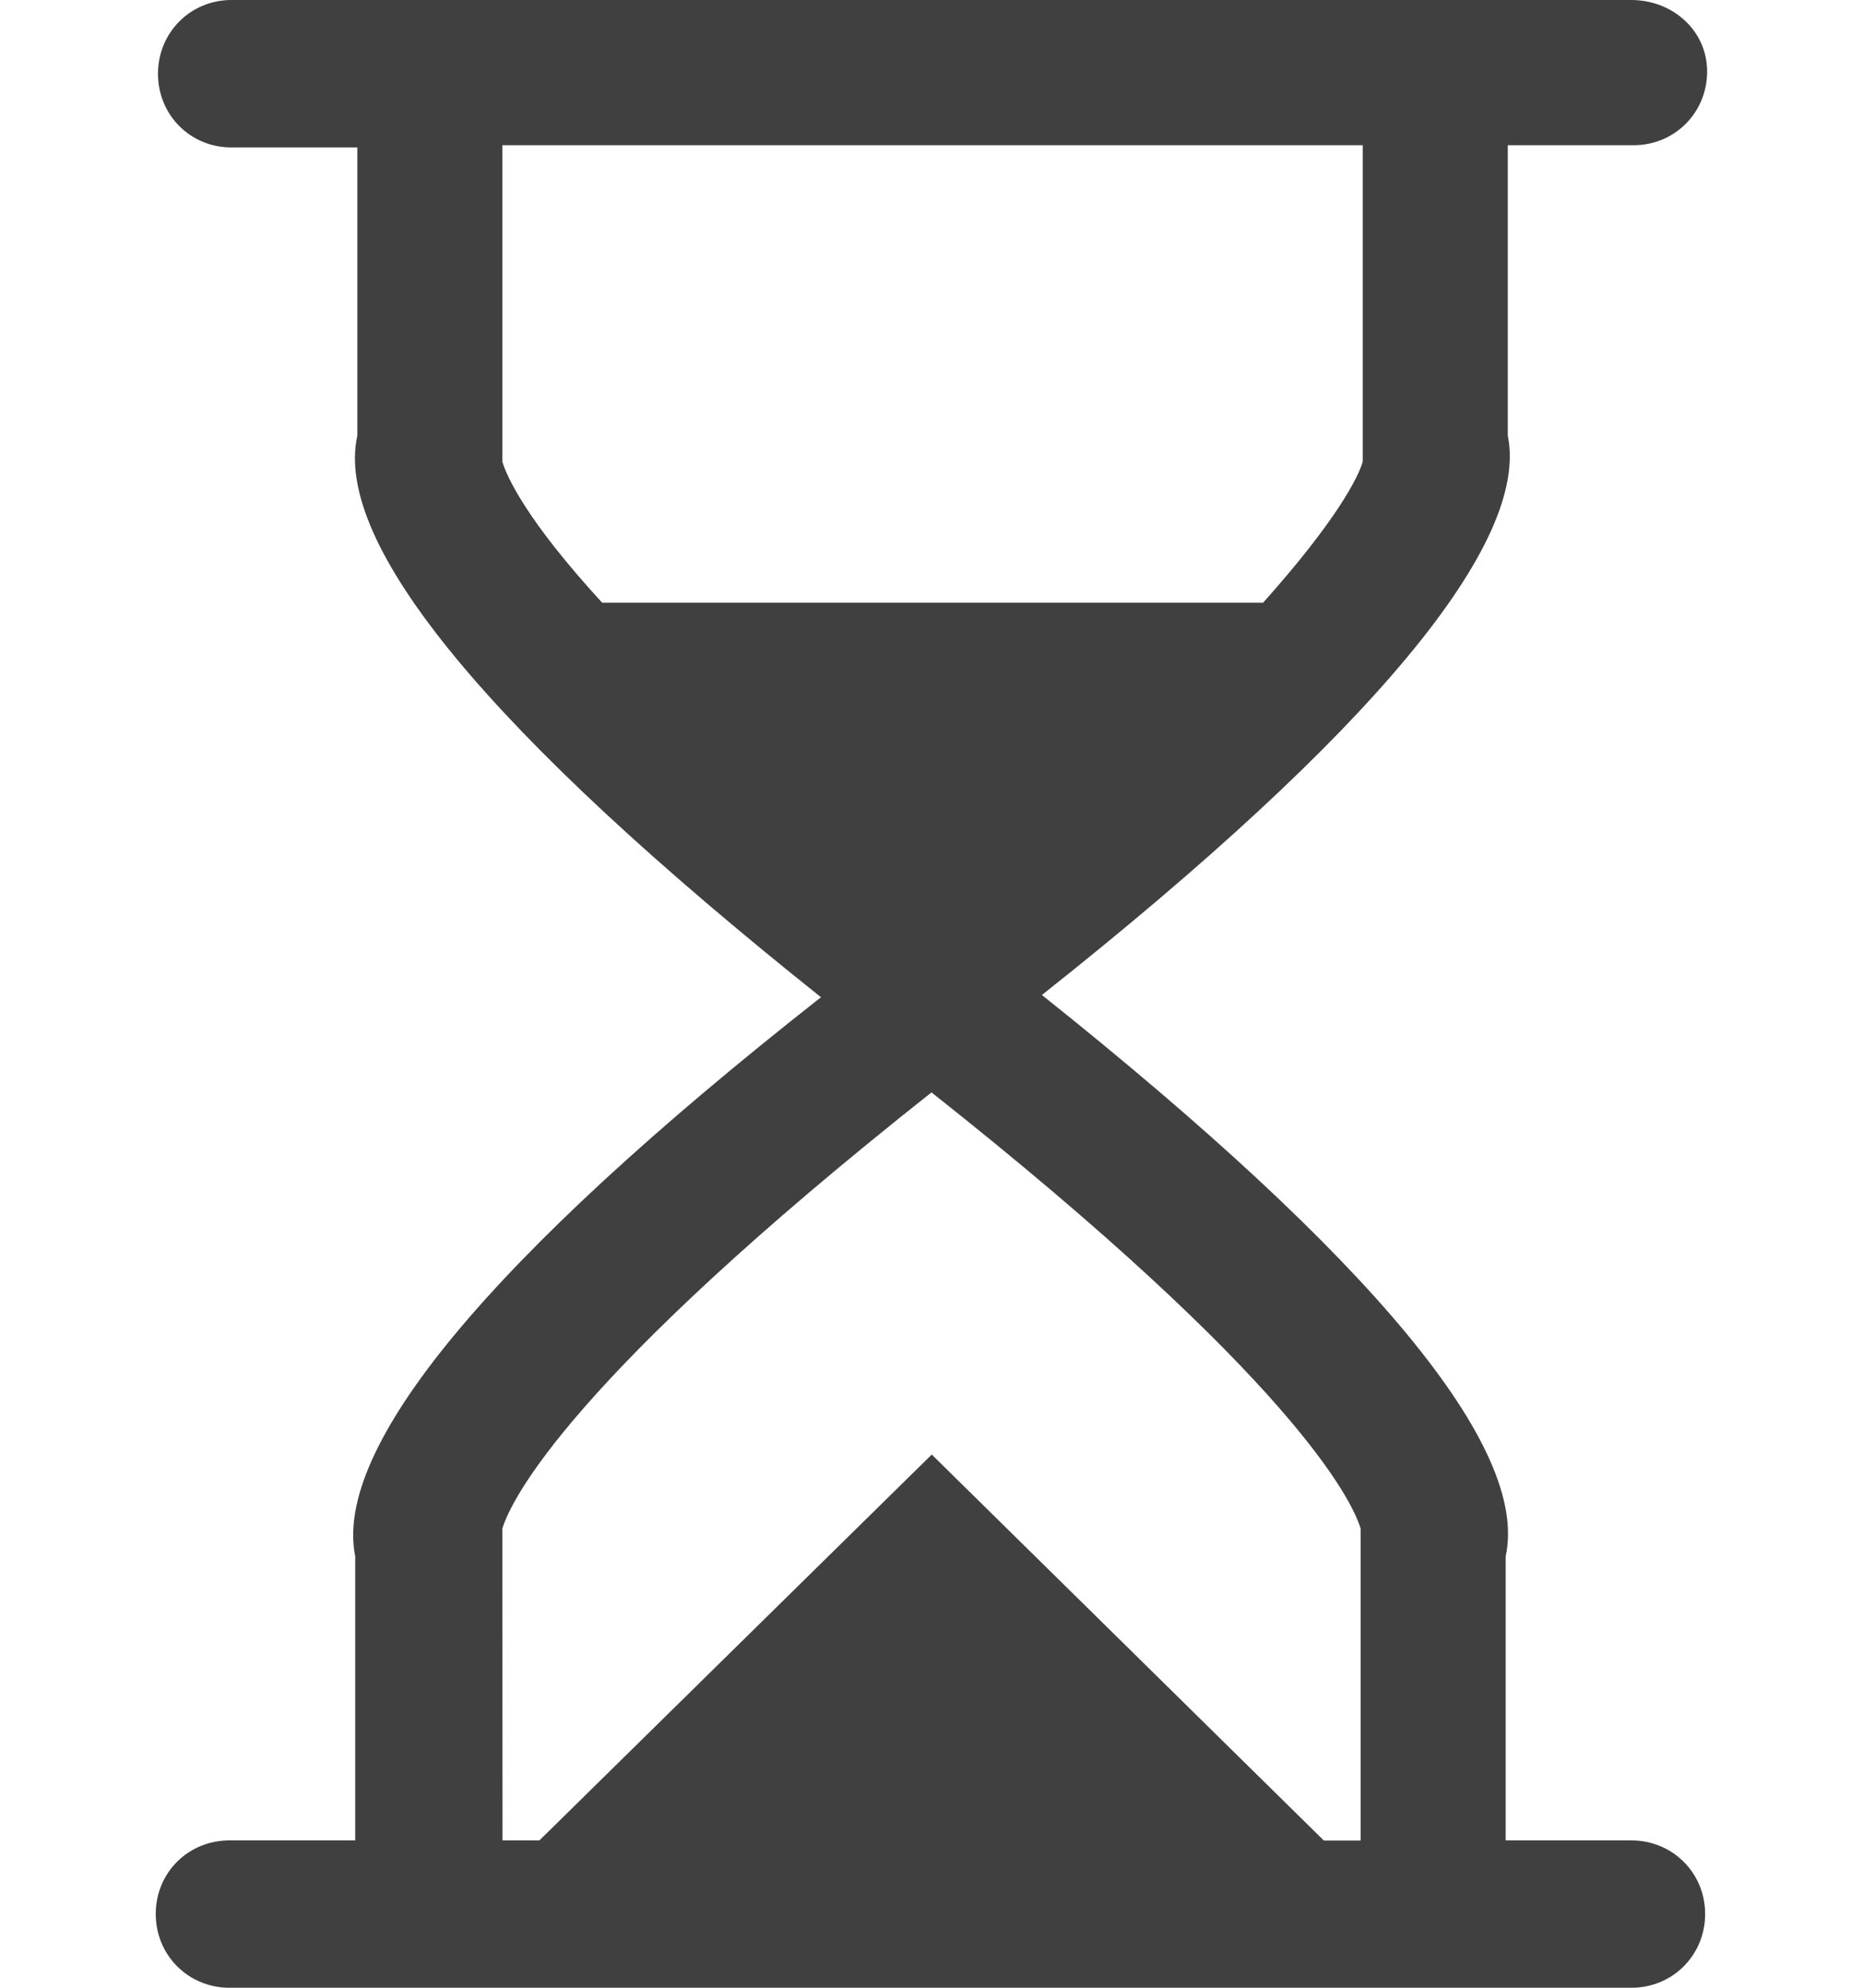 <?xml version="1.0" encoding="utf-8"?>
<!-- Generator: Adobe Illustrator 16.0.0, SVG Export Plug-In . SVG Version: 6.00 Build 0)  -->
<!DOCTYPE svg PUBLIC "-//W3C//DTD SVG 1.1//EN" "http://www.w3.org/Graphics/SVG/1.1/DTD/svg11.dtd">
<svg version="1.1" id="Capa_1" xmlns="http://www.w3.org/2000/svg" xmlns:xlink="http://www.w3.org/1999/xlink" x="0px" y="0px"
	 width="15px" height="16px" viewBox="-1.253 0 15 16" enable-background="new -1.253 0 15 16" xml:space="preserve">
<path fill="#404040" d="M11.882,14.814h-1.012v-2.287c0.191-0.871-1.064-2.389-3.734-4.518c2.688-2.13,3.926-3.647,3.751-4.502
	V1.169H11.9c0.33,0,0.592-0.262,0.592-0.593S12.213,0,11.882,0H0.611C0.279,0,0.019,0.263,0.019,0.594s0.26,0.593,0.592,0.593h1.013
	v2.32c-0.192,0.873,1.063,2.391,3.733,4.52c-2.687,2.112-3.926,3.629-3.75,4.5v2.287H0.594c-0.332,0-0.593,0.26-0.593,0.592
	S0.263,16,0.594,16h11.289c0.331,0,0.593-0.262,0.593-0.594C12.476,15.076,12.214,14.814,11.882,14.814z M2.792,1.169h6.927v2.547
	C9.685,3.838,9.51,4.188,8.917,4.851H3.595C2.986,4.188,2.828,3.838,2.792,3.717V1.169z M2.792,12.303
	c0.07-0.229,0.541-1.205,3.455-3.51c2.914,2.305,3.385,3.281,3.455,3.51v2.512H9.406l-3.157-3.107L3.09,14.814H2.793L2.792,12.303
	L2.792,12.303z"/>
</svg>
